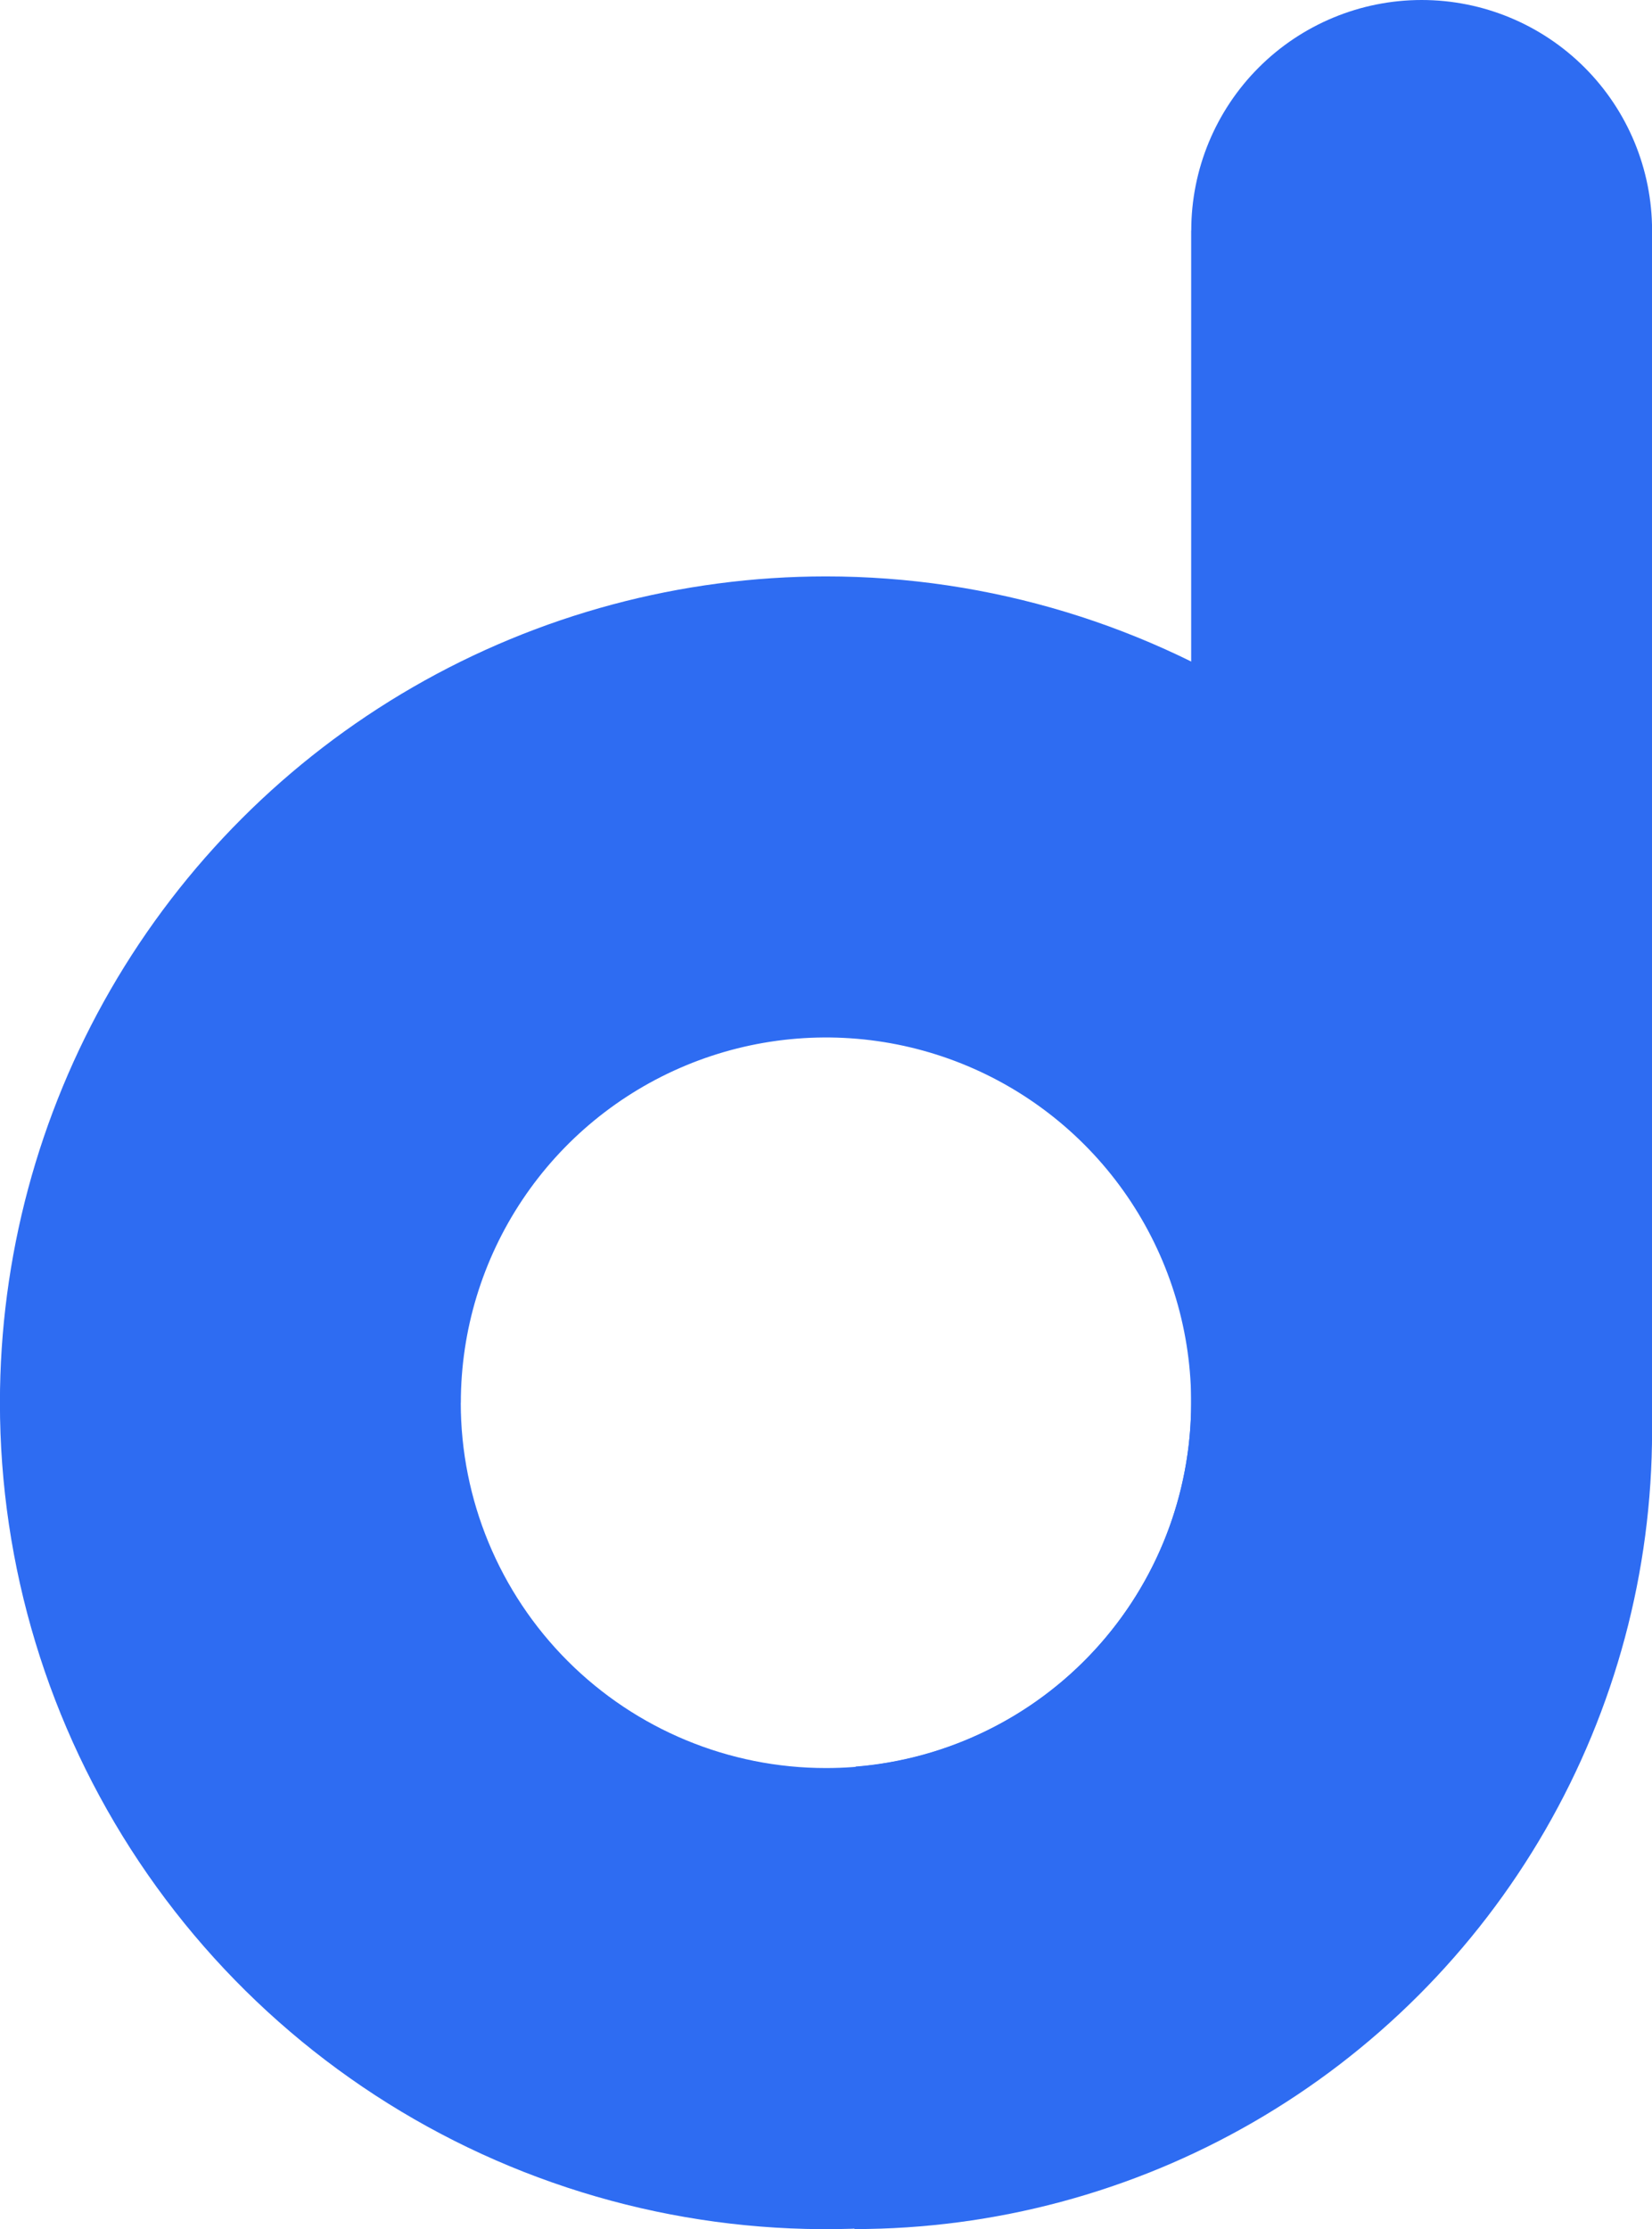 <svg xmlns="http://www.w3.org/2000/svg" xmlns:xlink="http://www.w3.org/1999/xlink" width="69.592" height="93.868" viewBox="0 0 69.592 93.868">
  <defs>
    <clipPath id="clip-path">
      <path id="Path_806" data-name="Path 806" d="M179.42,236.174A15.383,15.383,0,1,1,194.8,251.556a15.384,15.384,0,0,1-15.383-15.382m-19.413,0a34.8,34.8,0,1,0,34.8-34.8,34.8,34.8,0,0,0-34.8,34.8" transform="translate(-160.007 -201.378)" fill="#2e6cf2"/>
    </clipPath>
    <clipPath id="clip-path-2">
      <path id="Path_807" data-name="Path 807" d="M209.585,187.213v49.366h0A15.375,15.375,0,0,1,195.459,251.9l-.058.063v19.413a33.6,33.6,0,0,0,33.6-33.6V187.213a9.706,9.706,0,1,0-19.412,0" transform="translate(-195.401 -177.507)" fill="#2e6cf2"/>
    </clipPath>
  </defs>
  <g id="Group_1470" data-name="Group 1470" transform="translate(0 0)">
    <g id="Group_1448" data-name="Group 1448" transform="translate(0 24.277)">
      <g id="Group_1447" data-name="Group 1447" transform="translate(0 0)" clip-path="url(#clip-path)">
        <rect id="Rectangle_2462" data-name="Rectangle 2462" width="79.185" height="79.185" transform="matrix(0.989, -0.149, 0.149, 0.989, -10.255, 1.545)" fill="#2e6cf2"/>
      </g>
    </g>
    <g id="Group_1450" data-name="Group 1450" transform="translate(35.995 0)">
      <g id="Group_1449" data-name="Group 1449" transform="translate(0 0)" clip-path="url(#clip-path-2)">
        <rect id="Rectangle_2463" data-name="Rectangle 2463" width="99.652" height="60.868" transform="translate(-27.499 84.968) rotate(-72.066)" fill="#2e6cf2"/>
      </g>
    </g>
  </g>
</svg>
